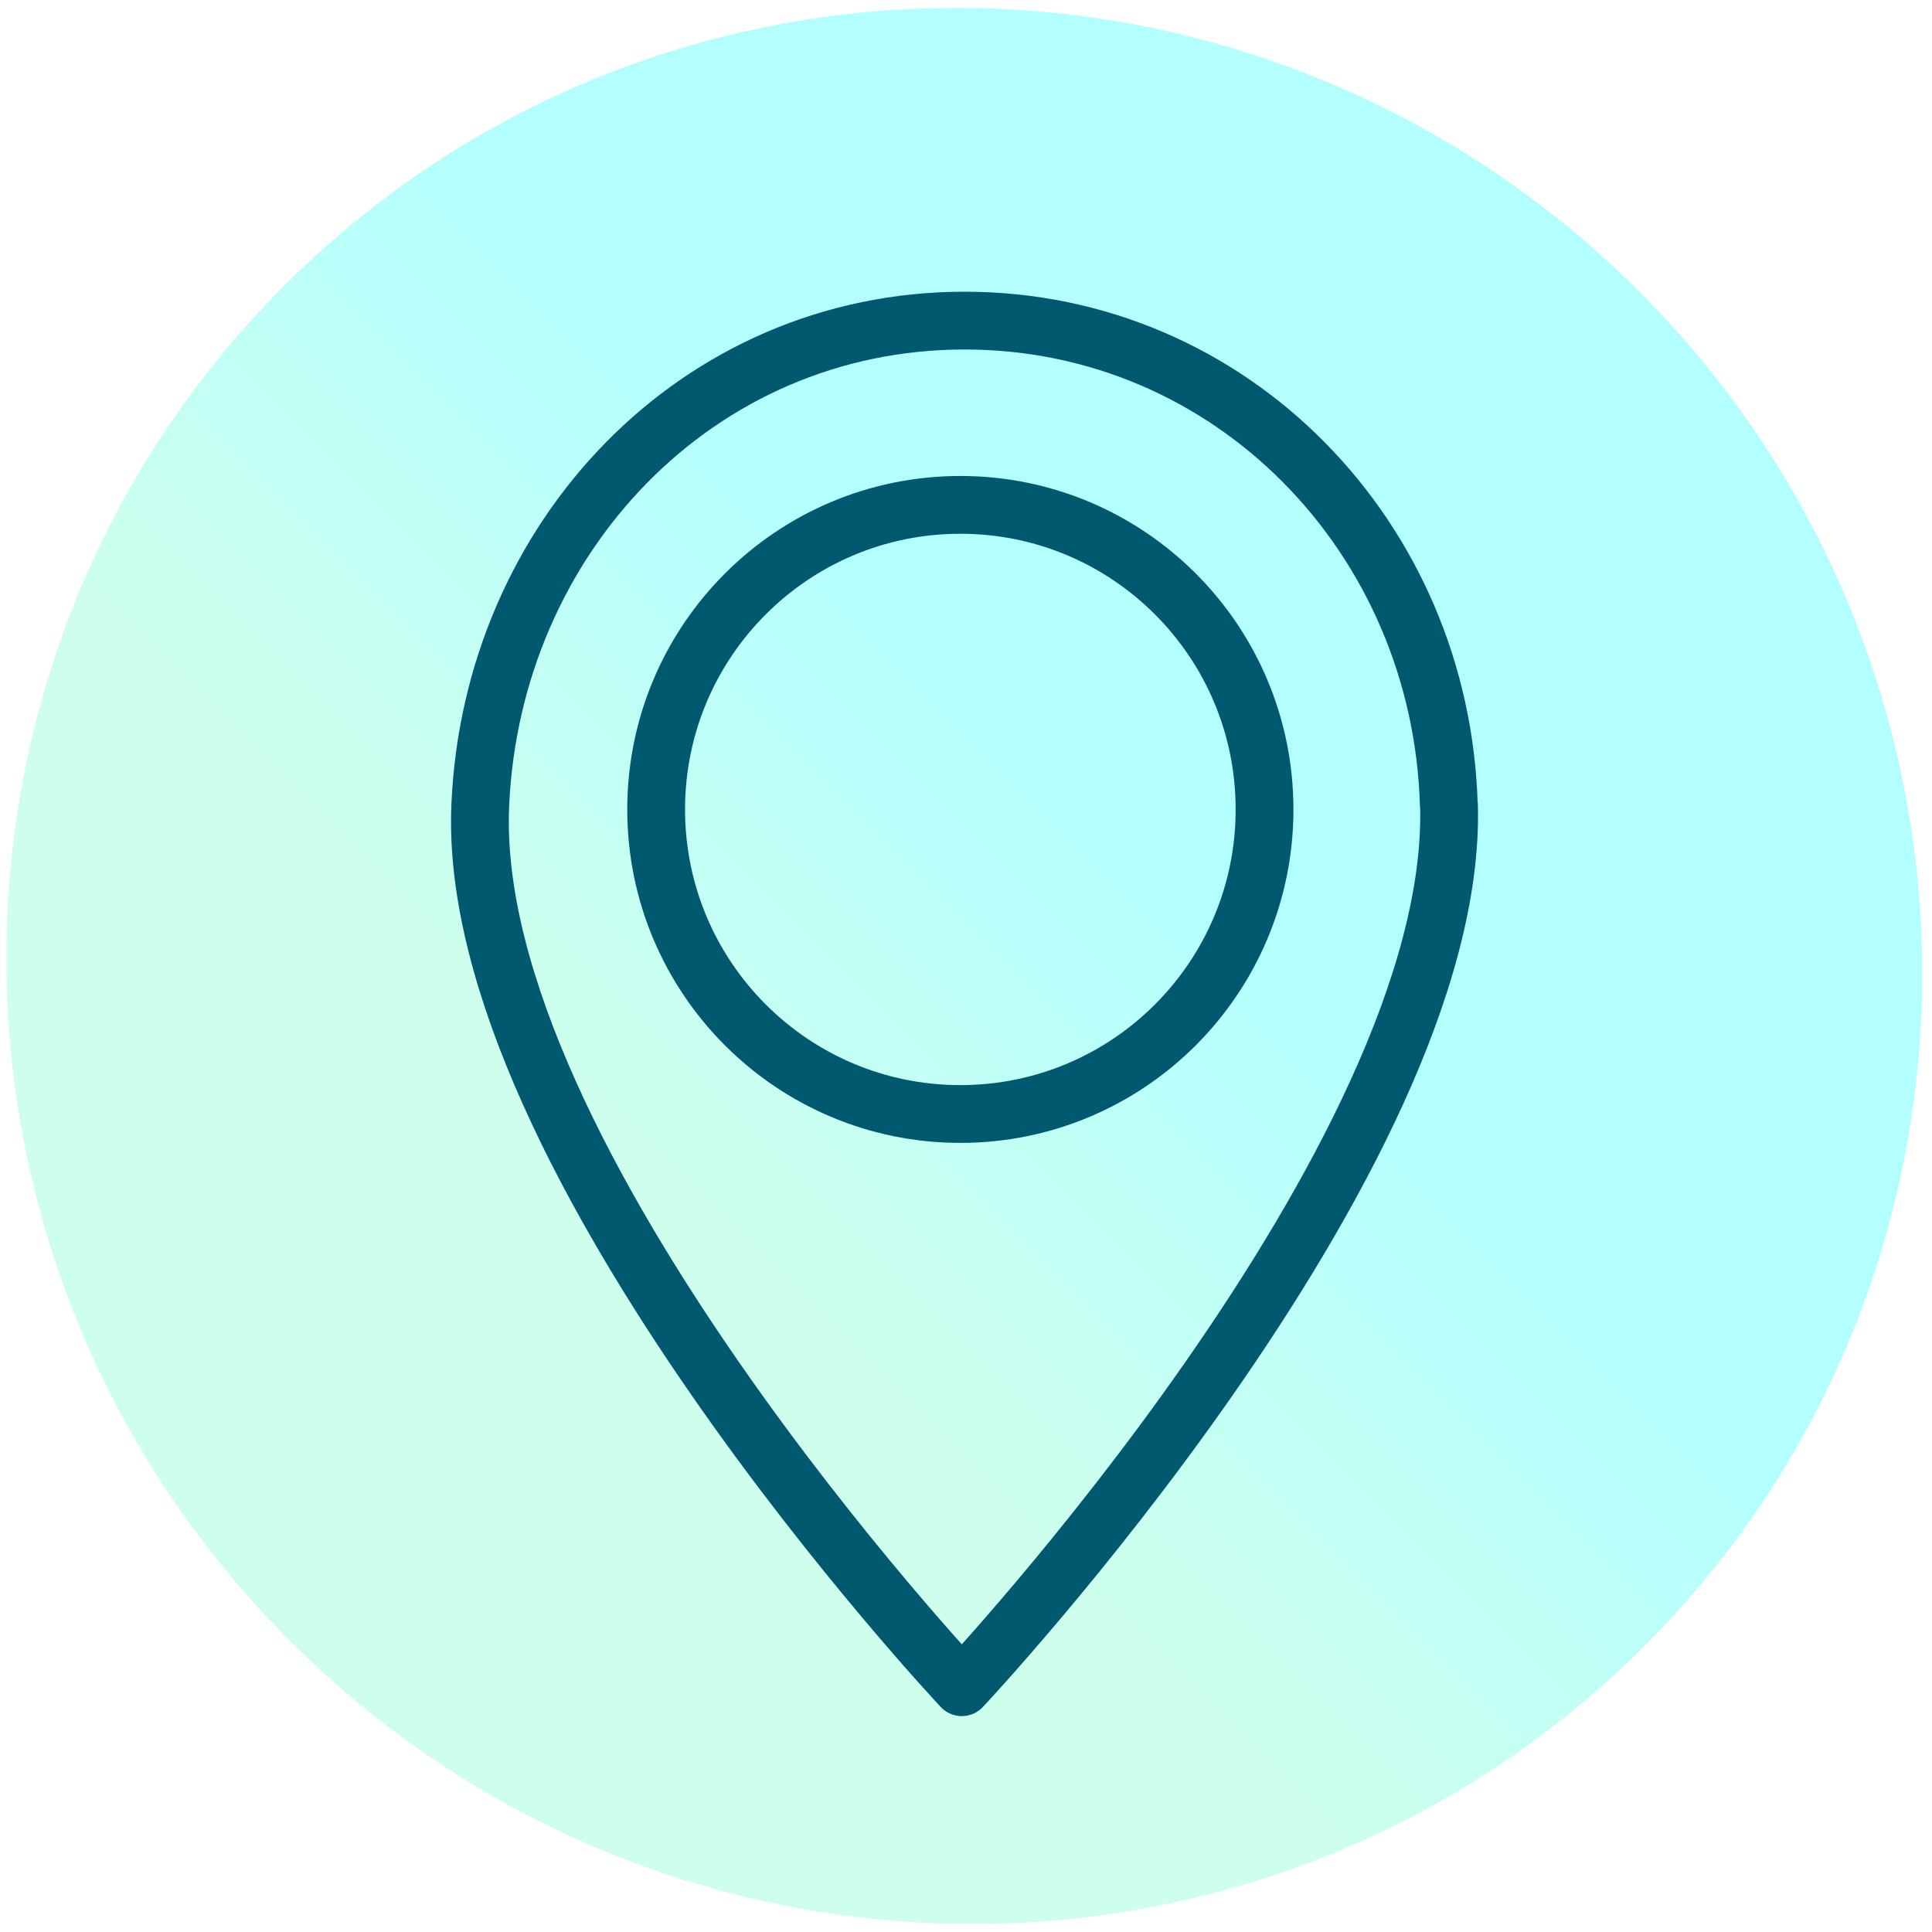 <?xml version="1.0" encoding="UTF-8"?>
<svg xmlns="http://www.w3.org/2000/svg" version="1.1" xmlns:xlink="http://www.w3.org/1999/xlink" viewBox="0 0 106 106">
  <defs>
    <clipPath id="clippath">
      <rect x=".35" y=".43" width="105.12" height="105.12" fill="none"/>
    </clipPath>
    <clipPath id="clippath-1">
      <rect x=".35" y=".43" width="105.12" height="105.12" fill="none"/>
    </clipPath>
    <clipPath id="clippath-2">
      <rect x="-33.44" y="-33.36" width="186.14" height="186.14" fill="none"/>
    </clipPath>
    <clipPath id="clippath-3">
      <path d="M15.59,15.68c-20.44,20.44-20.31,53.72.3,74.33,20.61,20.61,53.89,20.75,74.33.3,20.44-20.44,20.31-53.72-.3-74.33s-53.89-20.75-74.33-.3" fill="none"/>
    </clipPath>
    <linearGradient id="Unbenannter_Verlauf_2" data-name="Unbenannter Verlauf 2" x1=".99" y1="107.49" x2="1.99" y2="107.49" gradientTransform="translate(209.39 -11200.47) rotate(-180) scale(104.69 -104.69)" gradientUnits="userSpaceOnUse">
      <stop offset="0" stop-color="aqua"/>
      <stop offset=".39" stop-color="aqua"/>
      <stop offset=".69" stop-color="#59ffc1"/>
      <stop offset="1" stop-color="#59ffc1"/>
    </linearGradient>
  </defs>
  <!-- Generator: Adobe Illustrator 28.7.1, SVG Export Plug-In . SVG Version: 1.2.0 Build 142)  -->
  <g>
    <g id="Ebene_1">
      <g clip-path="url(#clippath)">
        <g clip-path="url(#clippath-1)">
          <g opacity=".3">
            <g clip-path="url(#clippath-2)">
              <g clip-path="url(#clippath-3)">
                <rect x="-28.77" y="-28.69" width="163.37" height="163.37" transform="translate(-21.98 52.94) rotate(-45)" fill="url(#Unbenannter_Verlauf_2)"/>
              </g>
            </g>
          </g>
          <path d="M52.69,27.7c9.22,0,16.69,7.48,16.69,16.71s-7.47,16.71-16.69,16.71-16.69-7.48-16.69-16.71,7.47-16.71,16.69-16.71ZM79.49,44.19c-.41-14.69-11.9-26.6-26.57-26.6s-25.94,11.92-26.57,26.6c-.84,19.37,26.42,48.38,26.42,48.38,0,0,27.25-29.01,26.73-48.38Z" fill="none" stroke="#00596f" stroke-linecap="round" stroke-linejoin="round" stroke-width="3.17"/>
        </g>
      </g>
    </g>
  </g>
</svg>